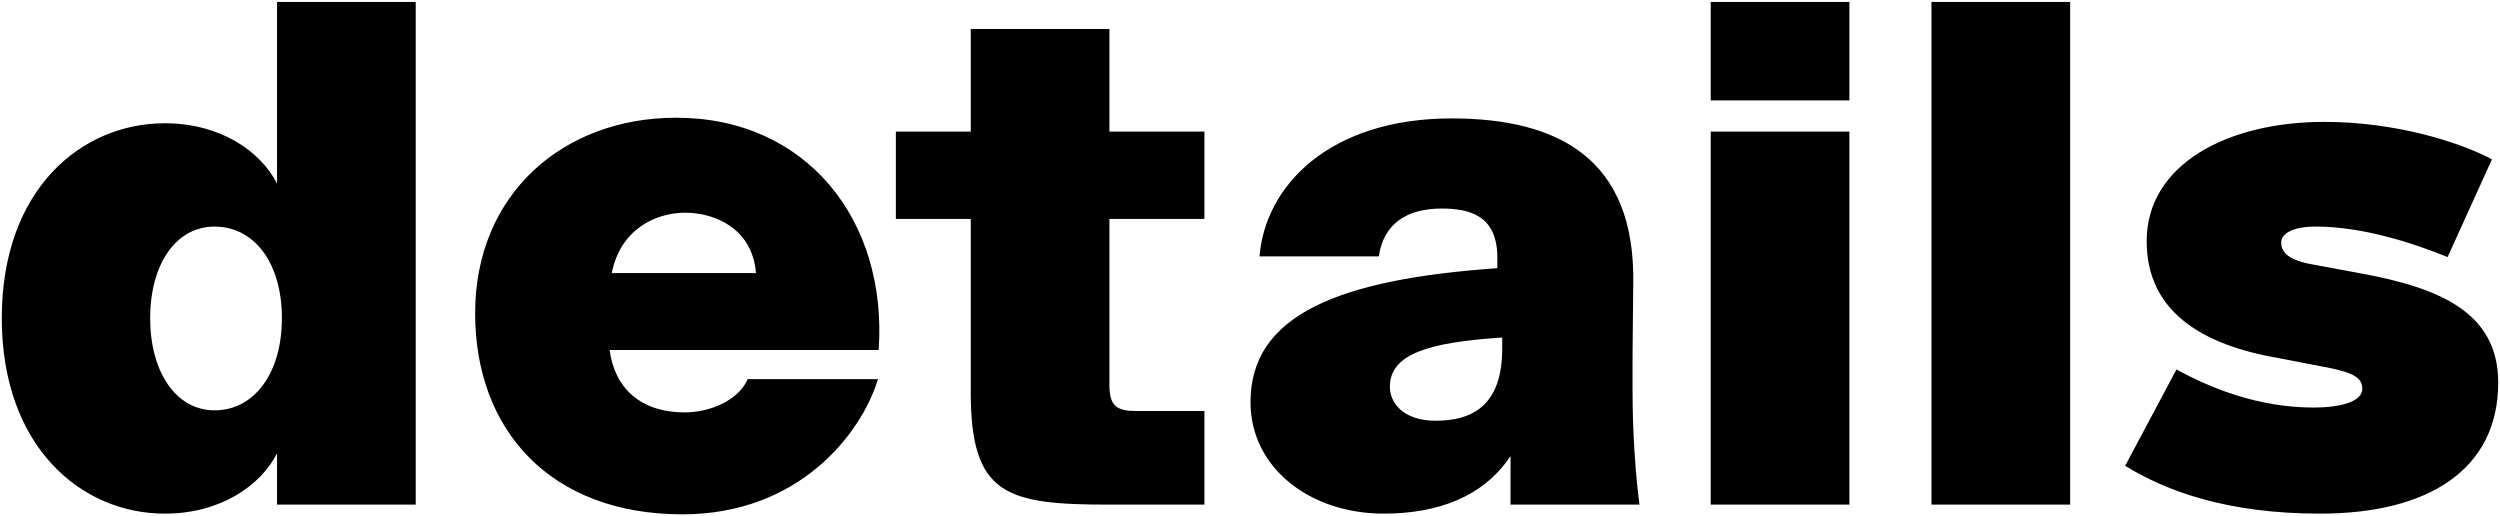 <?xml version="1.0" encoding="UTF-8"?> <svg xmlns="http://www.w3.org/2000/svg" width="649" height="134" viewBox="0 0 649 134" fill="none"><path d="M71.921 47.66V0.5H107.921V131H71.921V117.68C67.601 126.14 57.161 133.34 42.761 133.34C21.161 133.34 0.461 116.06 0.461 82.58C0.461 49.1 21.161 32 42.761 32C57.161 32 67.601 39.2 71.921 47.66ZM73.181 82.58C73.181 68 65.801 58.82 55.721 58.82C45.461 58.82 38.981 68.9 38.981 82.58C38.981 96.26 45.461 106.52 55.721 106.52C65.801 106.52 73.181 97.16 73.181 82.58ZM177.164 133.52C142.964 133.52 123.344 111.74 123.344 81.32C123.344 50.36 146.204 30.56 175.544 30.56C209.384 30.56 230.444 57.2 228.104 90.86H158.264C159.524 100.76 166.364 107.06 177.704 107.06C184.724 107.06 191.924 103.64 194.084 98.42H227.924C223.604 112.64 207.404 133.52 177.164 133.52ZM177.884 55.22C170.324 55.22 161.144 59.36 158.804 70.88H196.244C195.344 59.36 185.624 55.22 177.884 55.22ZM252.006 34.16V7.52H288.006V34.16H312.666V56.84H288.006V100.04C288.006 105.62 290.166 106.7 295.026 106.7H312.666V131H287.826C261.186 131 252.006 128.48 252.006 101.84V56.84H232.566V34.16H252.006ZM388.711 69.62V66.92C388.711 56.3 382.051 54.14 374.311 54.14C365.131 54.14 359.191 58.1 357.931 66.56H326.971C328.411 48.38 344.971 30.74 376.831 30.74C404.551 30.74 424.531 41.18 423.991 73.58L423.811 92.12V101.66C423.811 111.56 424.531 123.08 425.611 131H392.131V118.4C384.931 129.2 372.871 133.34 359.191 133.34C340.291 133.34 324.631 121.64 324.631 104.36C324.631 81.68 347.671 72.5 388.711 69.62ZM389.971 90.5V87.62C370.711 88.88 360.811 91.94 360.811 100.4C360.811 104.54 364.231 109.22 372.691 109.22C382.051 109.22 389.971 105.44 389.971 90.5ZM444.104 34.16H480.104V131H444.104V34.16ZM444.104 0.5H480.104V26.06H444.104V0.5ZM537.409 0.5V131H501.409V0.5H537.409ZM646.914 41.36L635.394 66.74C626.574 63.14 613.434 58.82 601.194 58.82C594.894 58.82 592.194 60.8 592.194 62.96C592.194 64.94 593.274 67.28 599.754 68.54L612.354 70.88C633.414 74.66 648.534 81.14 648.534 99.32C648.534 121.82 630.534 133.34 602.274 133.34C578.334 133.34 562.494 127.58 551.694 120.92L565.014 95.9C573.834 100.76 586.254 105.8 600.654 105.8C607.314 105.8 613.254 104.36 613.254 100.94C613.254 97.52 609.834 96.44 602.094 95L591.834 93.02C571.494 89.6 557.274 80.78 557.274 62.6C557.274 42.62 578.334 31.64 603.354 31.64C622.254 31.64 638.814 37.04 646.914 41.36Z" fill="black"></path></svg> 